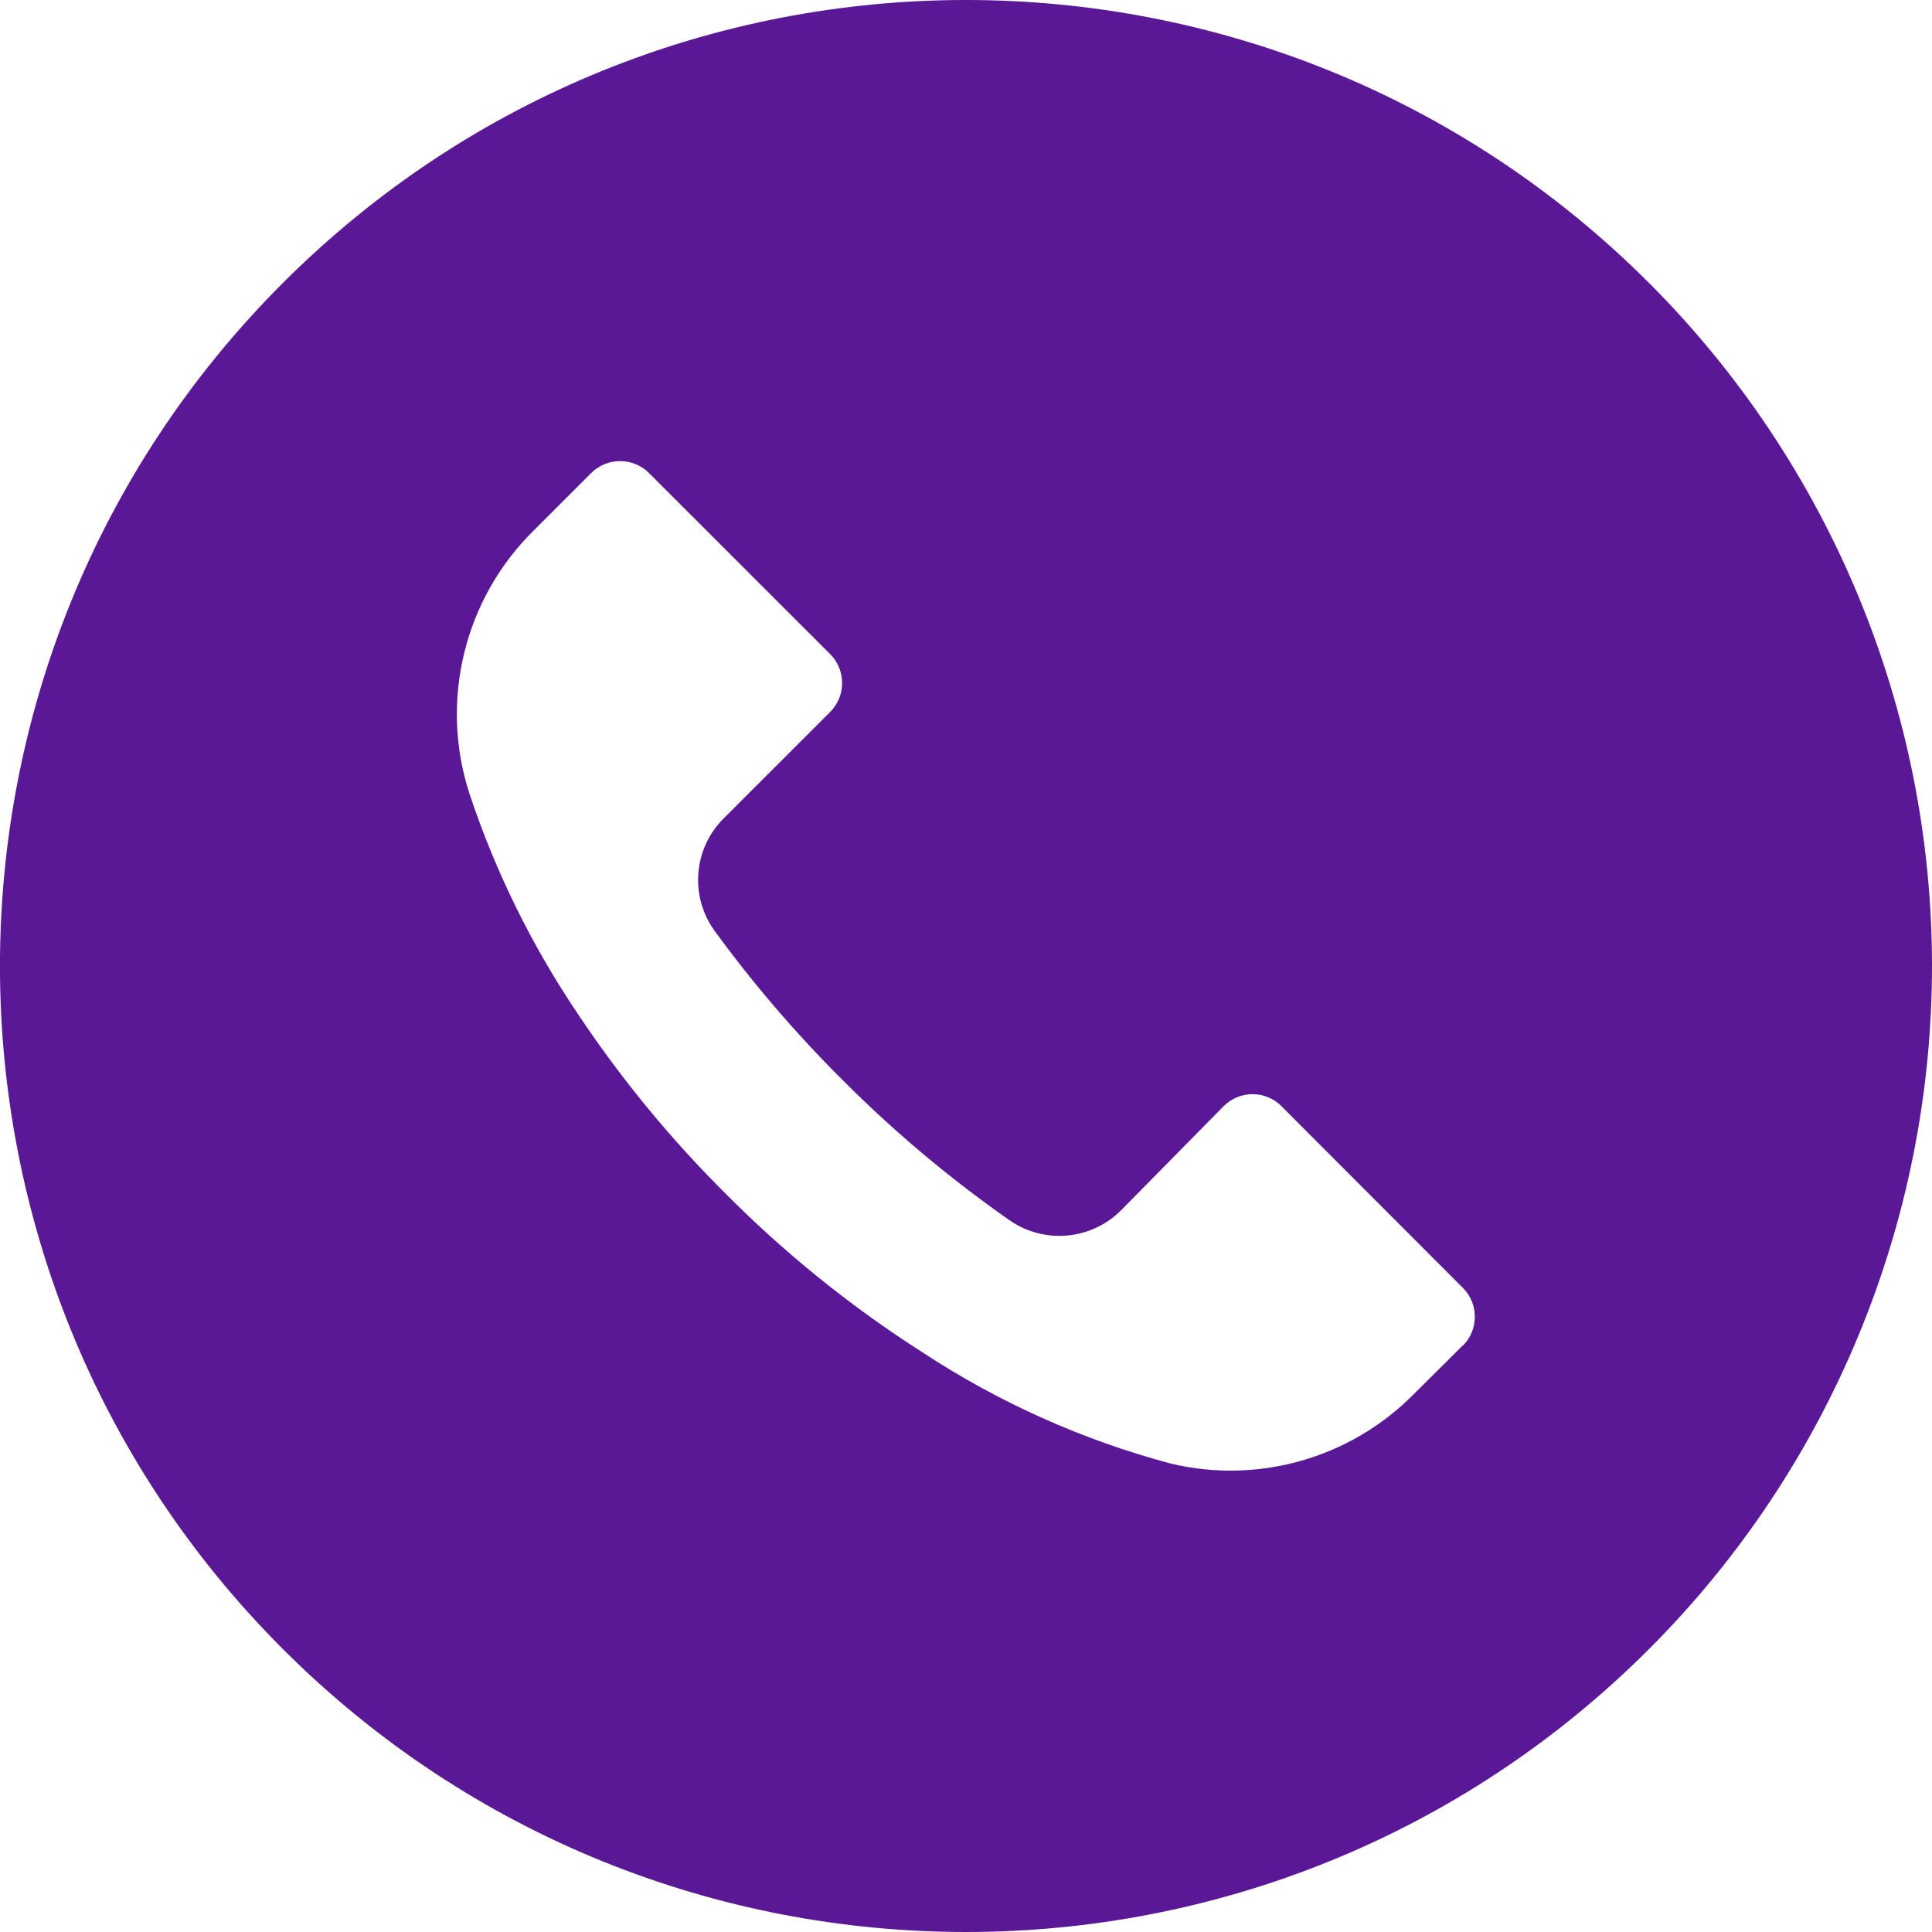 <svg width="24" height="24" viewBox="0 0 24 24" fill="none" xmlns="http://www.w3.org/2000/svg">
<path d="M20.483 3.513C15.796 -1.172 8.199 -1.171 3.513 3.516C-1.173 8.203 -1.171 15.801 3.516 20.487C8.203 25.172 15.8 25.171 20.486 20.484C22.736 18.233 24 15.18 24 11.997C23.999 8.815 22.734 5.763 20.483 3.513ZM18.173 16.716C18.173 16.716 18.172 16.717 18.172 16.718V16.713L17.564 17.317C16.777 18.114 15.632 18.441 14.543 18.181C13.447 17.888 12.404 17.421 11.456 16.797C10.574 16.234 9.757 15.575 9.02 14.834C8.341 14.16 7.731 13.42 7.199 12.626C6.618 11.77 6.157 10.839 5.831 9.857C5.458 8.705 5.767 7.439 6.631 6.589L7.343 5.877C7.541 5.679 7.863 5.678 8.062 5.876C8.062 5.876 8.063 5.877 8.063 5.877L10.312 8.125C10.51 8.323 10.511 8.645 10.313 8.844C10.312 8.844 10.312 8.845 10.312 8.845L8.991 10.165C8.613 10.54 8.565 11.135 8.879 11.566C9.357 12.221 9.885 12.837 10.46 13.409C11.1 14.053 11.796 14.637 12.54 15.158C12.969 15.457 13.552 15.407 13.924 15.037L15.2 13.742C15.397 13.543 15.719 13.542 15.918 13.74C15.918 13.74 15.919 13.741 15.919 13.742L18.172 15.998C18.37 16.195 18.371 16.517 18.173 16.716Z" fill="#5A1796"/>
</svg>

